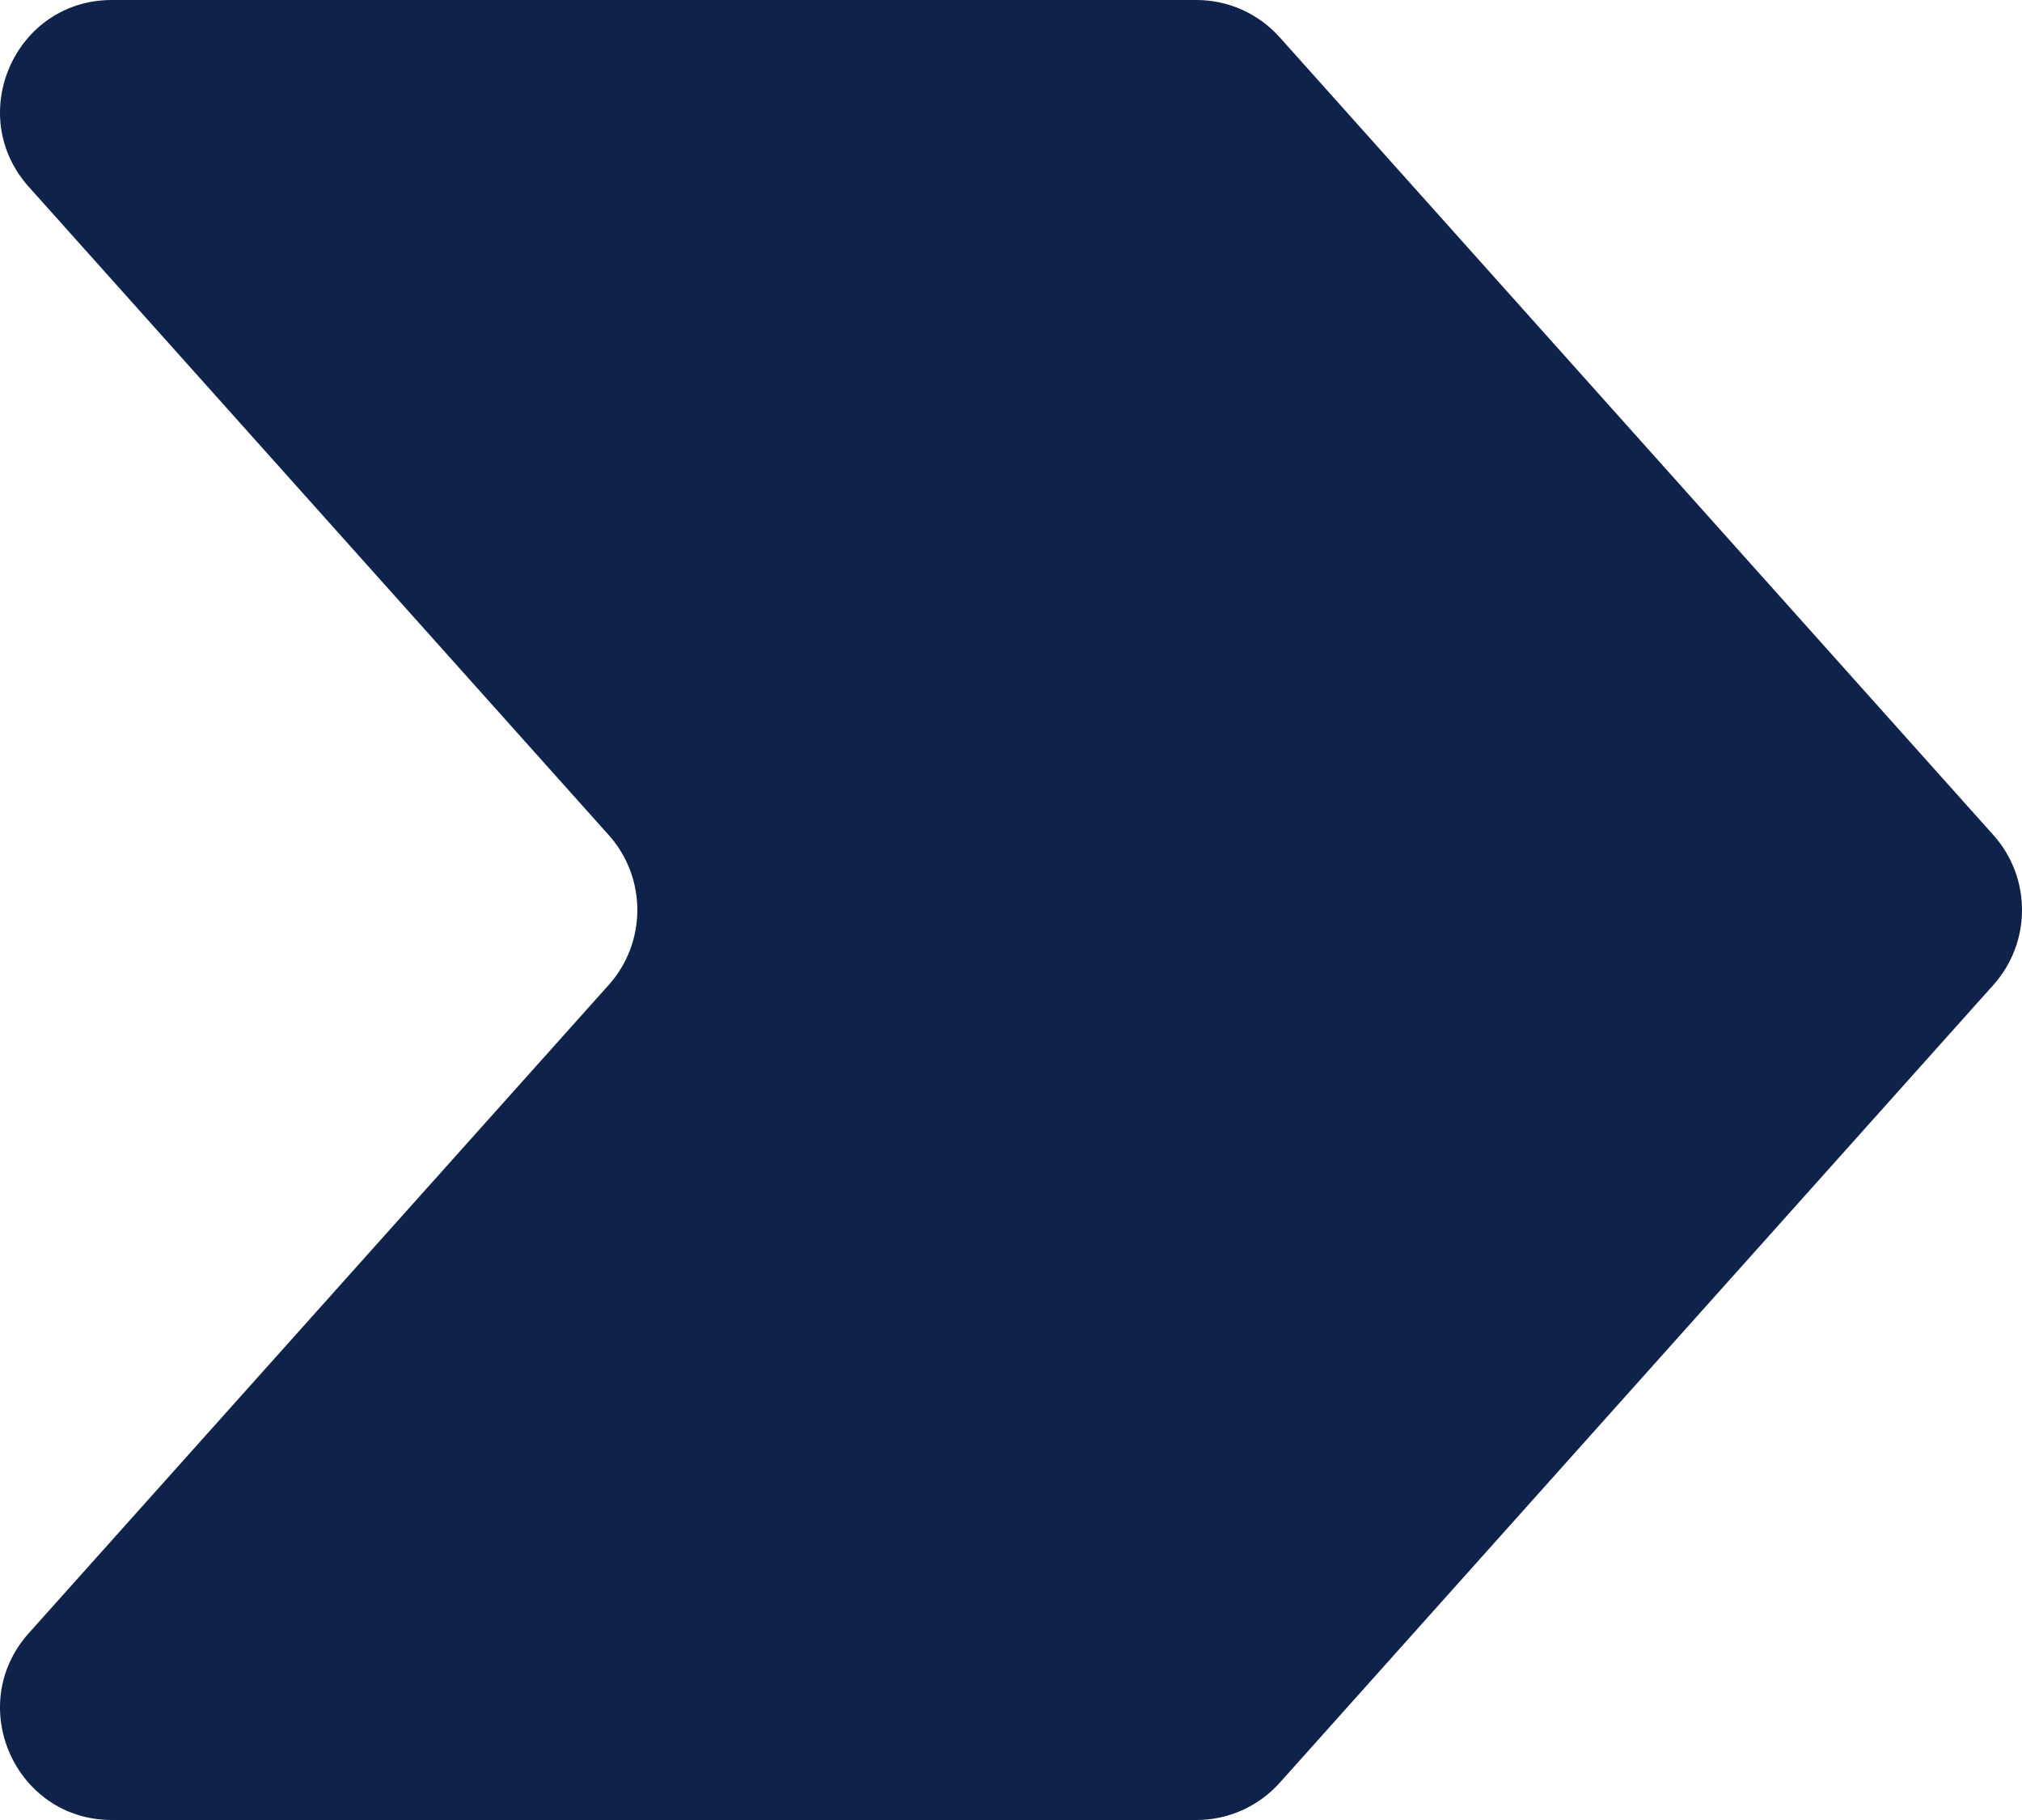 <svg xmlns="http://www.w3.org/2000/svg" width="20" height="18" viewBox="0 0 20 18" fill="none"><path id="Vector" d="M11.835 18L1.106 18C0.151 18 -0.353 16.866 0.284 16.153L6.022 9.74C6.398 9.319 6.398 8.681 6.022 8.26L0.284 1.847C-0.353 1.134 0.151 1.73523e-06 1.106 1.65178e-06L11.835 7.13768e-07C12.149 6.86366e-07 12.447 0.134 12.657 0.368L19.718 8.26C20.094 8.681 20.094 9.319 19.718 9.74L12.657 17.633C12.447 17.866 12.149 18 11.835 18Z" fill="#0E224A"></path></svg>